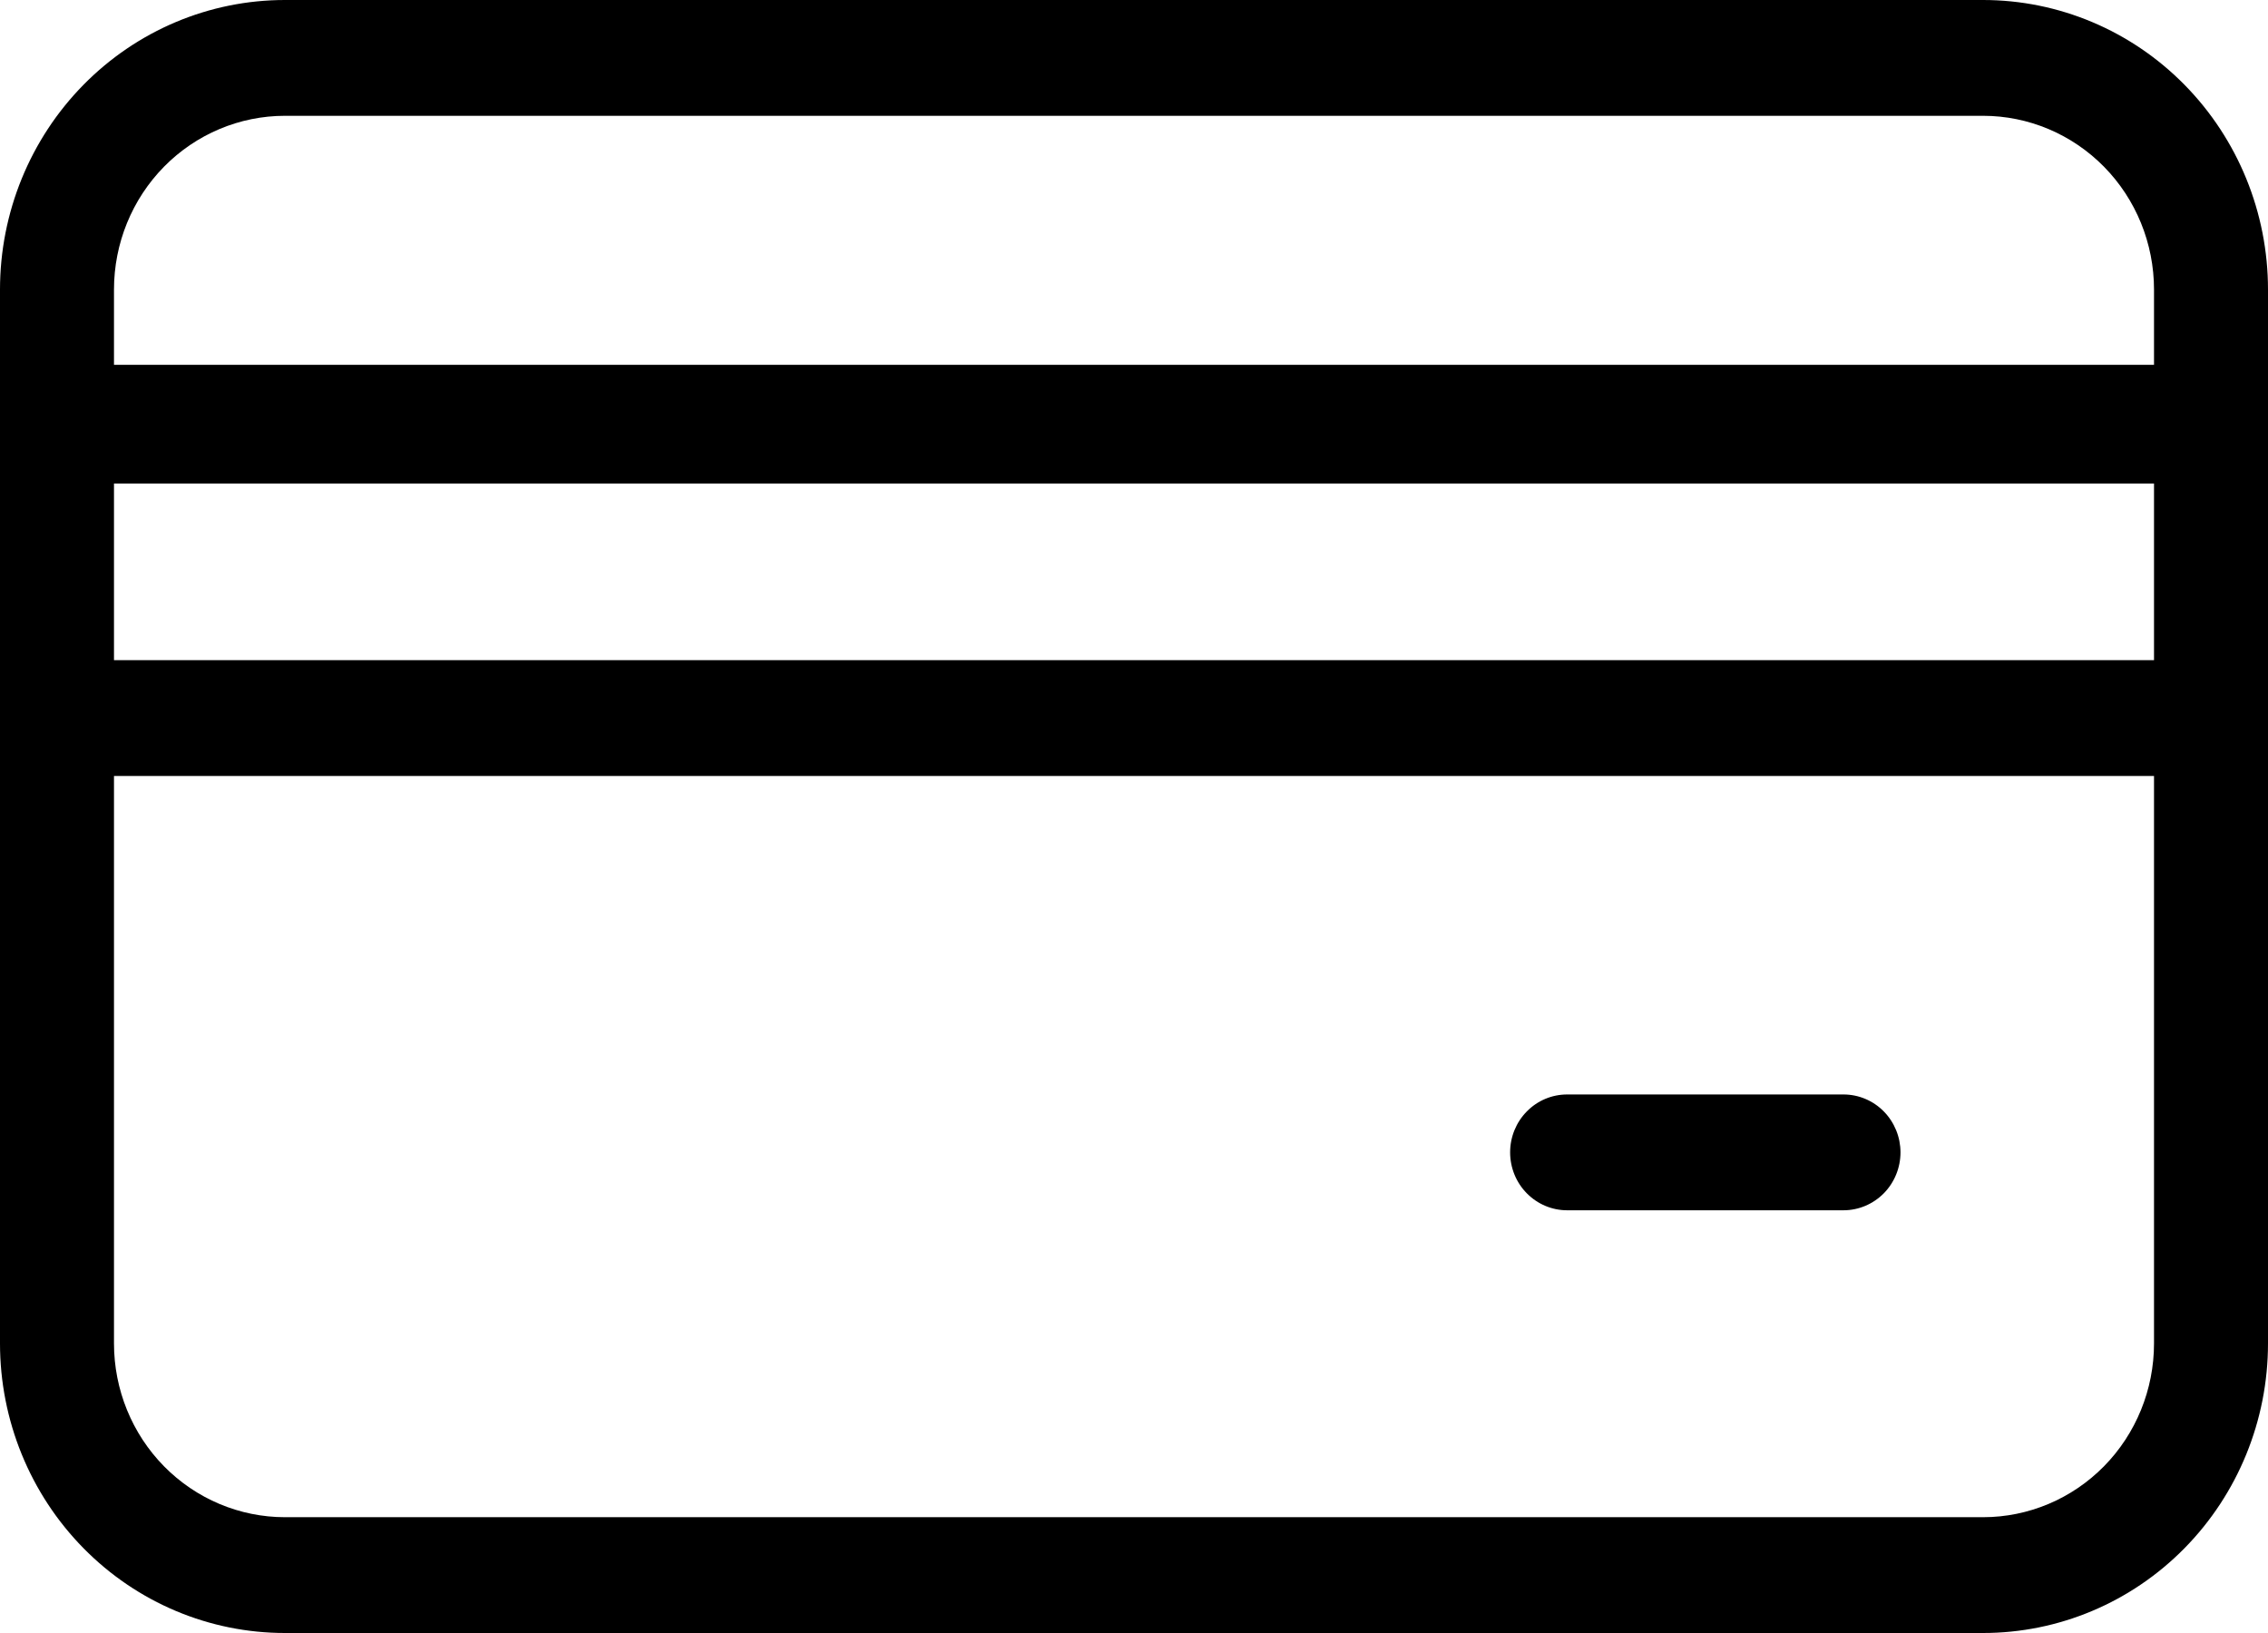 <svg width="50" height="36" viewBox="0 0 50 36" fill="none" xmlns="http://www.w3.org/2000/svg">
<path d="M50 6.383C50 4.69 49.338 3.067 48.16 1.87C46.982 0.672 45.385 0 43.719 0H6.281C4.615 0 3.018 0.672 1.84 1.87C0.662 3.067 0 4.69 0 6.383V29.617C0 31.31 0.662 32.933 1.84 34.13C3.018 35.328 4.615 36 6.281 36H43.719C45.385 36 46.982 35.328 48.16 34.13C49.338 32.933 50 31.31 50 29.617V6.383ZM6.219 2.553H43.719C44.718 2.553 45.677 2.957 46.384 3.675C47.09 4.393 47.487 5.367 47.487 6.383V8.043H2.513V6.383C2.513 5.367 2.91 4.393 3.616 3.675C4.323 2.957 5.282 2.553 6.281 2.553H6.219ZM47.487 10.66V14.553H2.513V10.66H47.487ZM43.719 33.447H6.281C5.282 33.447 4.323 33.043 3.616 32.325C2.91 31.607 2.513 30.633 2.513 29.617V17.106H47.487V29.617C47.487 30.633 47.09 31.607 46.384 32.325C45.677 33.043 44.718 33.447 43.719 33.447Z" fill="black"/>
<path d="M40.578 24.128H34.548C34.215 24.128 33.895 24.262 33.66 24.502C33.424 24.741 33.292 25.066 33.292 25.404C33.292 25.743 33.424 26.068 33.66 26.307C33.895 26.546 34.215 26.681 34.548 26.681H40.641C40.974 26.681 41.294 26.546 41.53 26.307C41.765 26.068 41.898 25.743 41.898 25.404C41.898 25.066 41.765 24.741 41.53 24.502C41.294 24.262 40.974 24.128 40.641 24.128H40.578Z" fill="black"/>
</svg>
